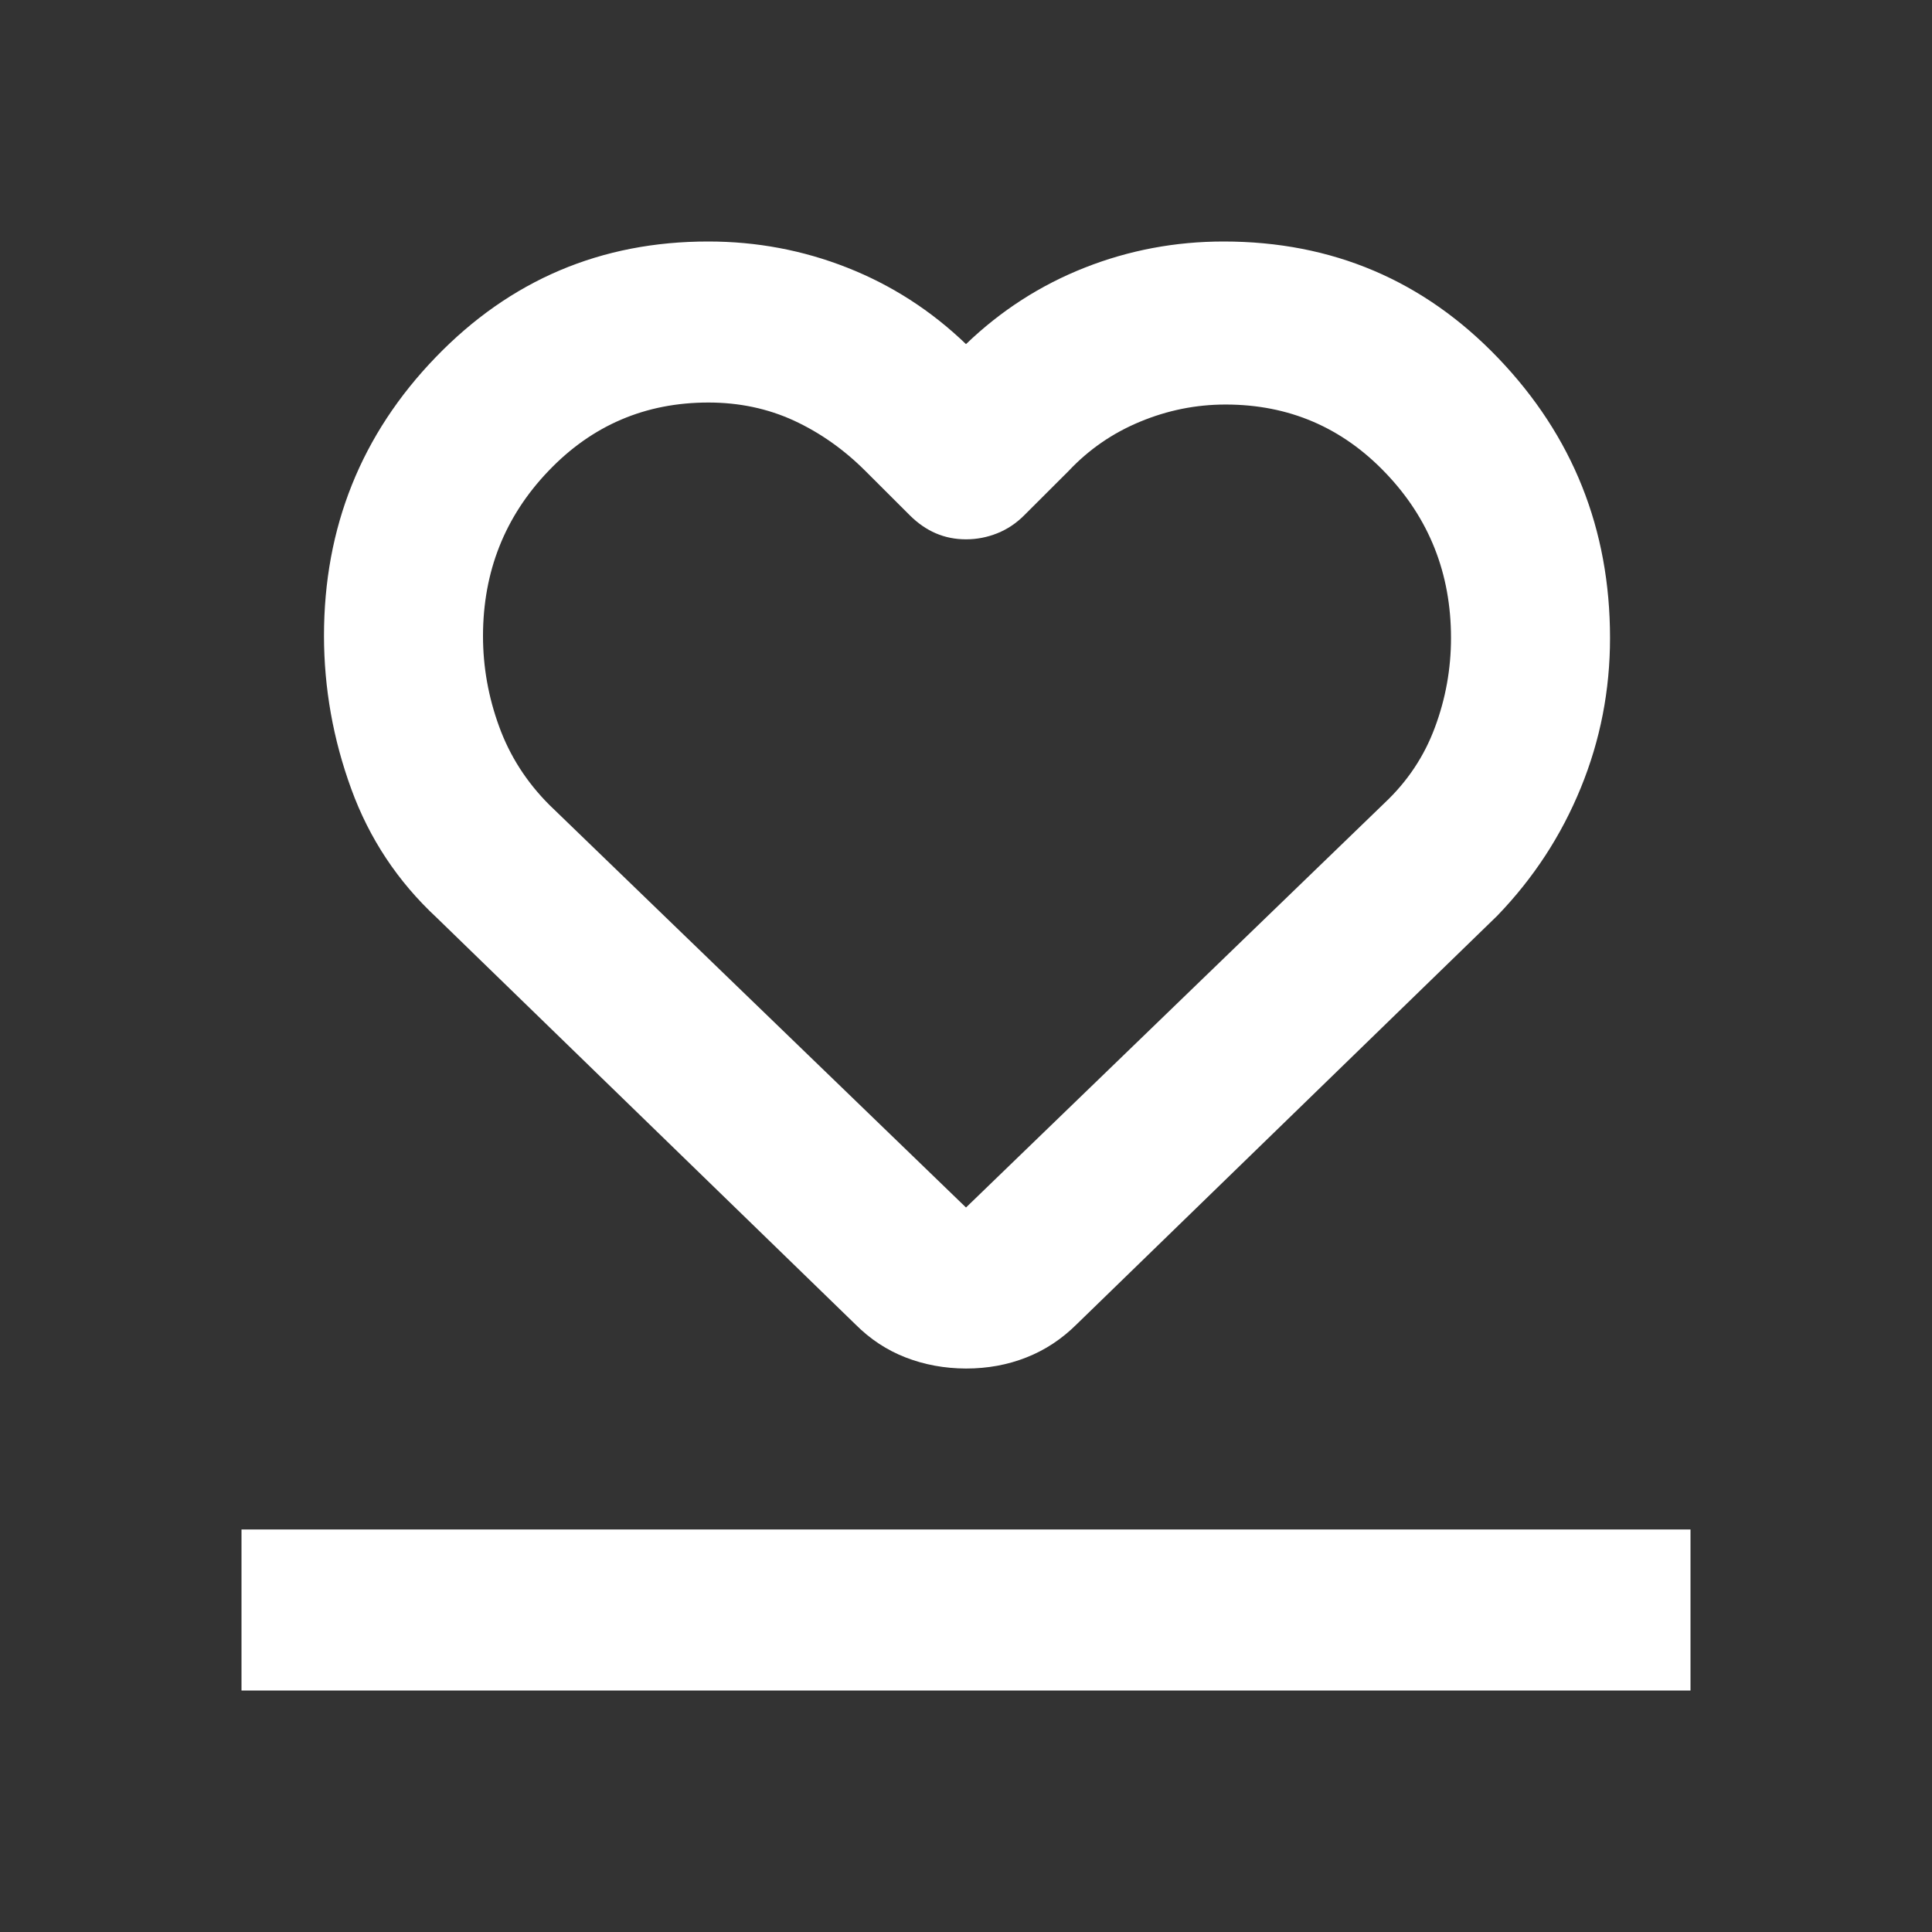 <svg width="26" height="26" viewBox="0 0 26 26" fill="none" xmlns="http://www.w3.org/2000/svg">
<rect x="0" y="0" width="26" height="26" fill="#333333" stroke="none"/>
<path d="M3.25 22.75V20.583H22.75V22.75H3.25ZM5.877 12.35C5.353 11.863 4.97 11.285 4.727 10.617C4.483 9.949 4.361 9.262 4.36 8.558C4.36 7.096 4.862 5.845 5.864 4.807C6.867 3.768 8.09 3.249 9.533 3.25C10.183 3.25 10.806 3.367 11.402 3.602C11.998 3.837 12.531 4.18 13 4.631C13.469 4.18 14.002 3.837 14.598 3.602C15.194 3.367 15.817 3.25 16.467 3.25C17.929 3.25 19.162 3.774 20.164 4.821C21.166 5.868 21.667 7.123 21.667 8.585C21.667 9.29 21.536 9.962 21.273 10.604C21.011 11.245 20.637 11.818 20.15 12.323L14.49 17.821C14.291 18.019 14.065 18.169 13.812 18.268C13.56 18.368 13.289 18.417 13 18.417C12.711 18.416 12.44 18.366 12.188 18.268C11.935 18.17 11.709 18.021 11.51 17.821L5.877 12.35ZM7.394 10.833L13 16.25L18.633 10.806C18.94 10.517 19.166 10.179 19.31 9.79C19.455 9.402 19.527 9 19.527 8.585C19.527 7.719 19.234 6.978 18.647 6.365C18.061 5.751 17.343 5.444 16.494 5.444C16.096 5.444 15.713 5.521 15.343 5.675C14.973 5.828 14.653 6.049 14.381 6.338L13.785 6.933C13.677 7.042 13.555 7.123 13.42 7.177C13.285 7.231 13.145 7.258 13 7.258C12.855 7.258 12.719 7.231 12.594 7.177C12.468 7.123 12.351 7.042 12.242 6.933L11.646 6.338C11.357 6.049 11.036 5.823 10.684 5.66C10.331 5.498 9.948 5.417 9.533 5.417C8.685 5.417 7.967 5.724 7.381 6.338C6.794 6.951 6.501 7.692 6.5 8.558C6.5 8.974 6.572 9.38 6.717 9.777C6.861 10.174 7.087 10.526 7.394 10.833Z" fill="white"/>
</svg>
